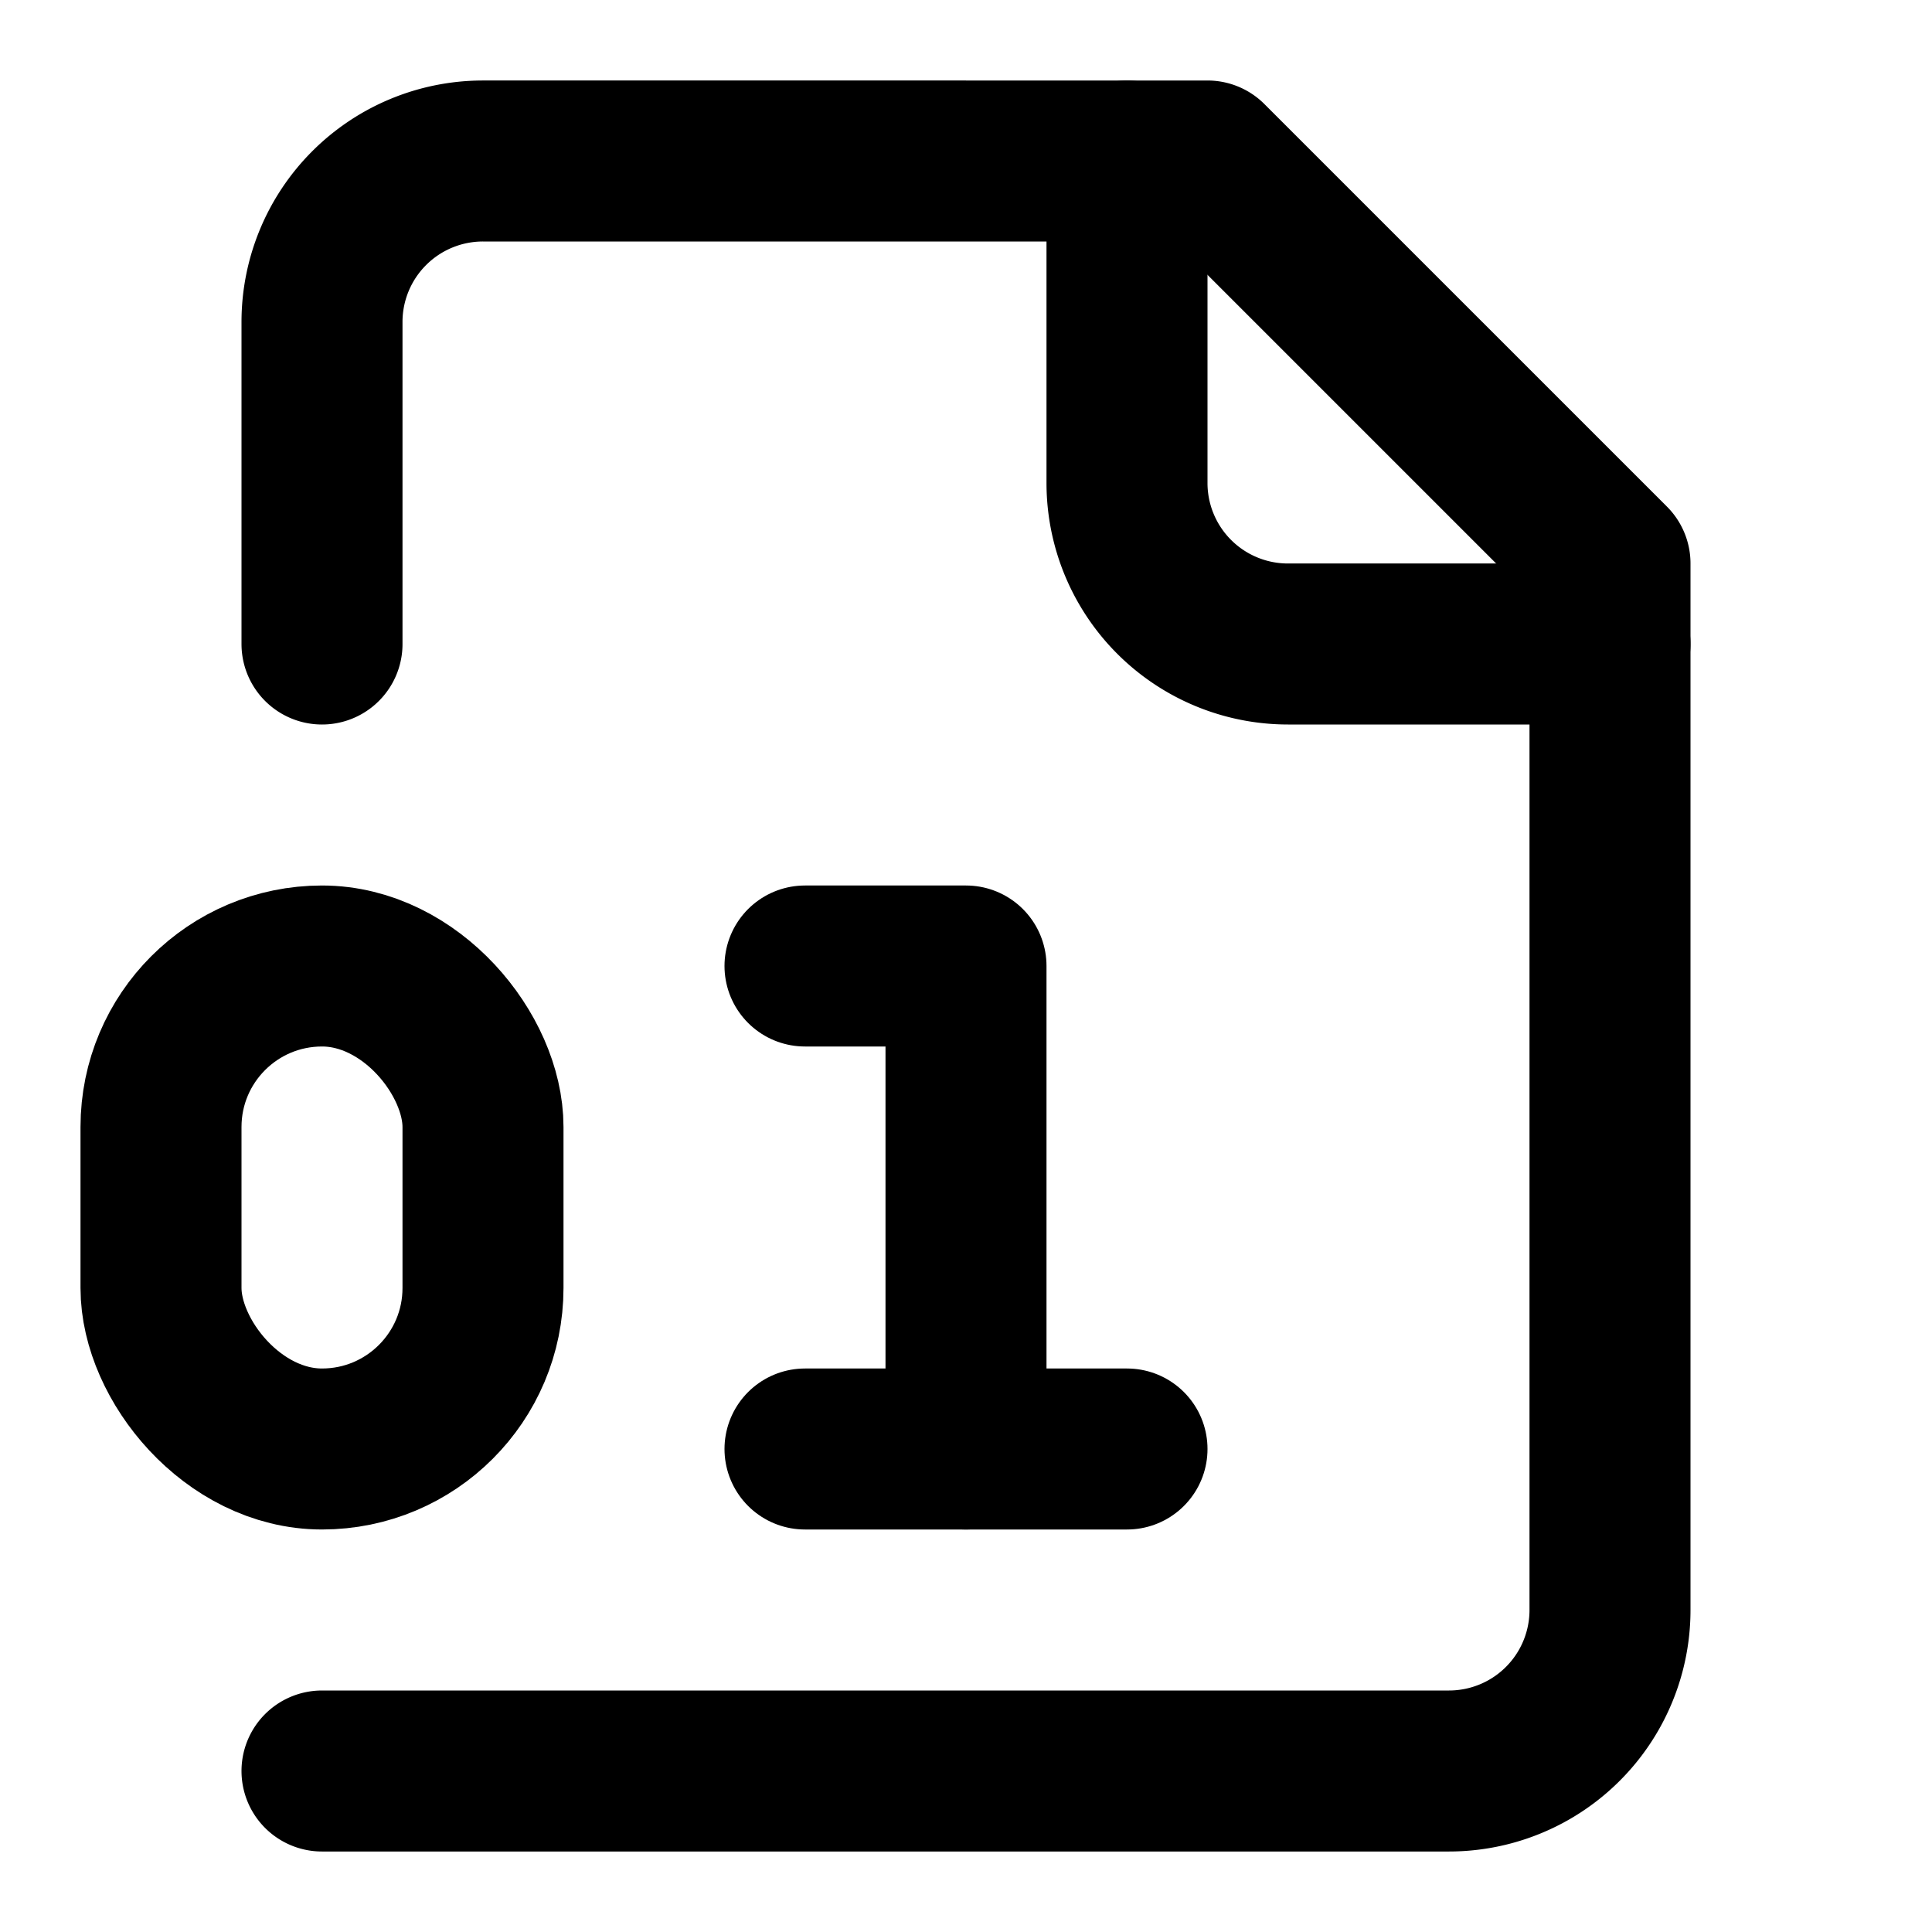 <!-- @license lucide-static v0.539.0 - ISC -->
<svg
  class="lucide lucide-file-digit"
  xmlns="http://www.w3.org/2000/svg"
  width="24"
  height="24"
  viewBox="0 0 24 24"
  fill="none"
  stroke="currentColor"
  stroke-width="2"
  stroke-linecap="round"
  stroke-linejoin="round"
>
  <path d="M4 22h14a2 2 0 0 0 2-2V7l-5-5H6a2 2 0 0 0-2 2v4" />
  <path d="M14 2v4a2 2 0 0 0 2 2h4" />
  <rect width="4" height="6" x="2" y="12" rx="2" />
  <path d="M10 12h2v6" />
  <path d="M10 18h4" />
</svg>
